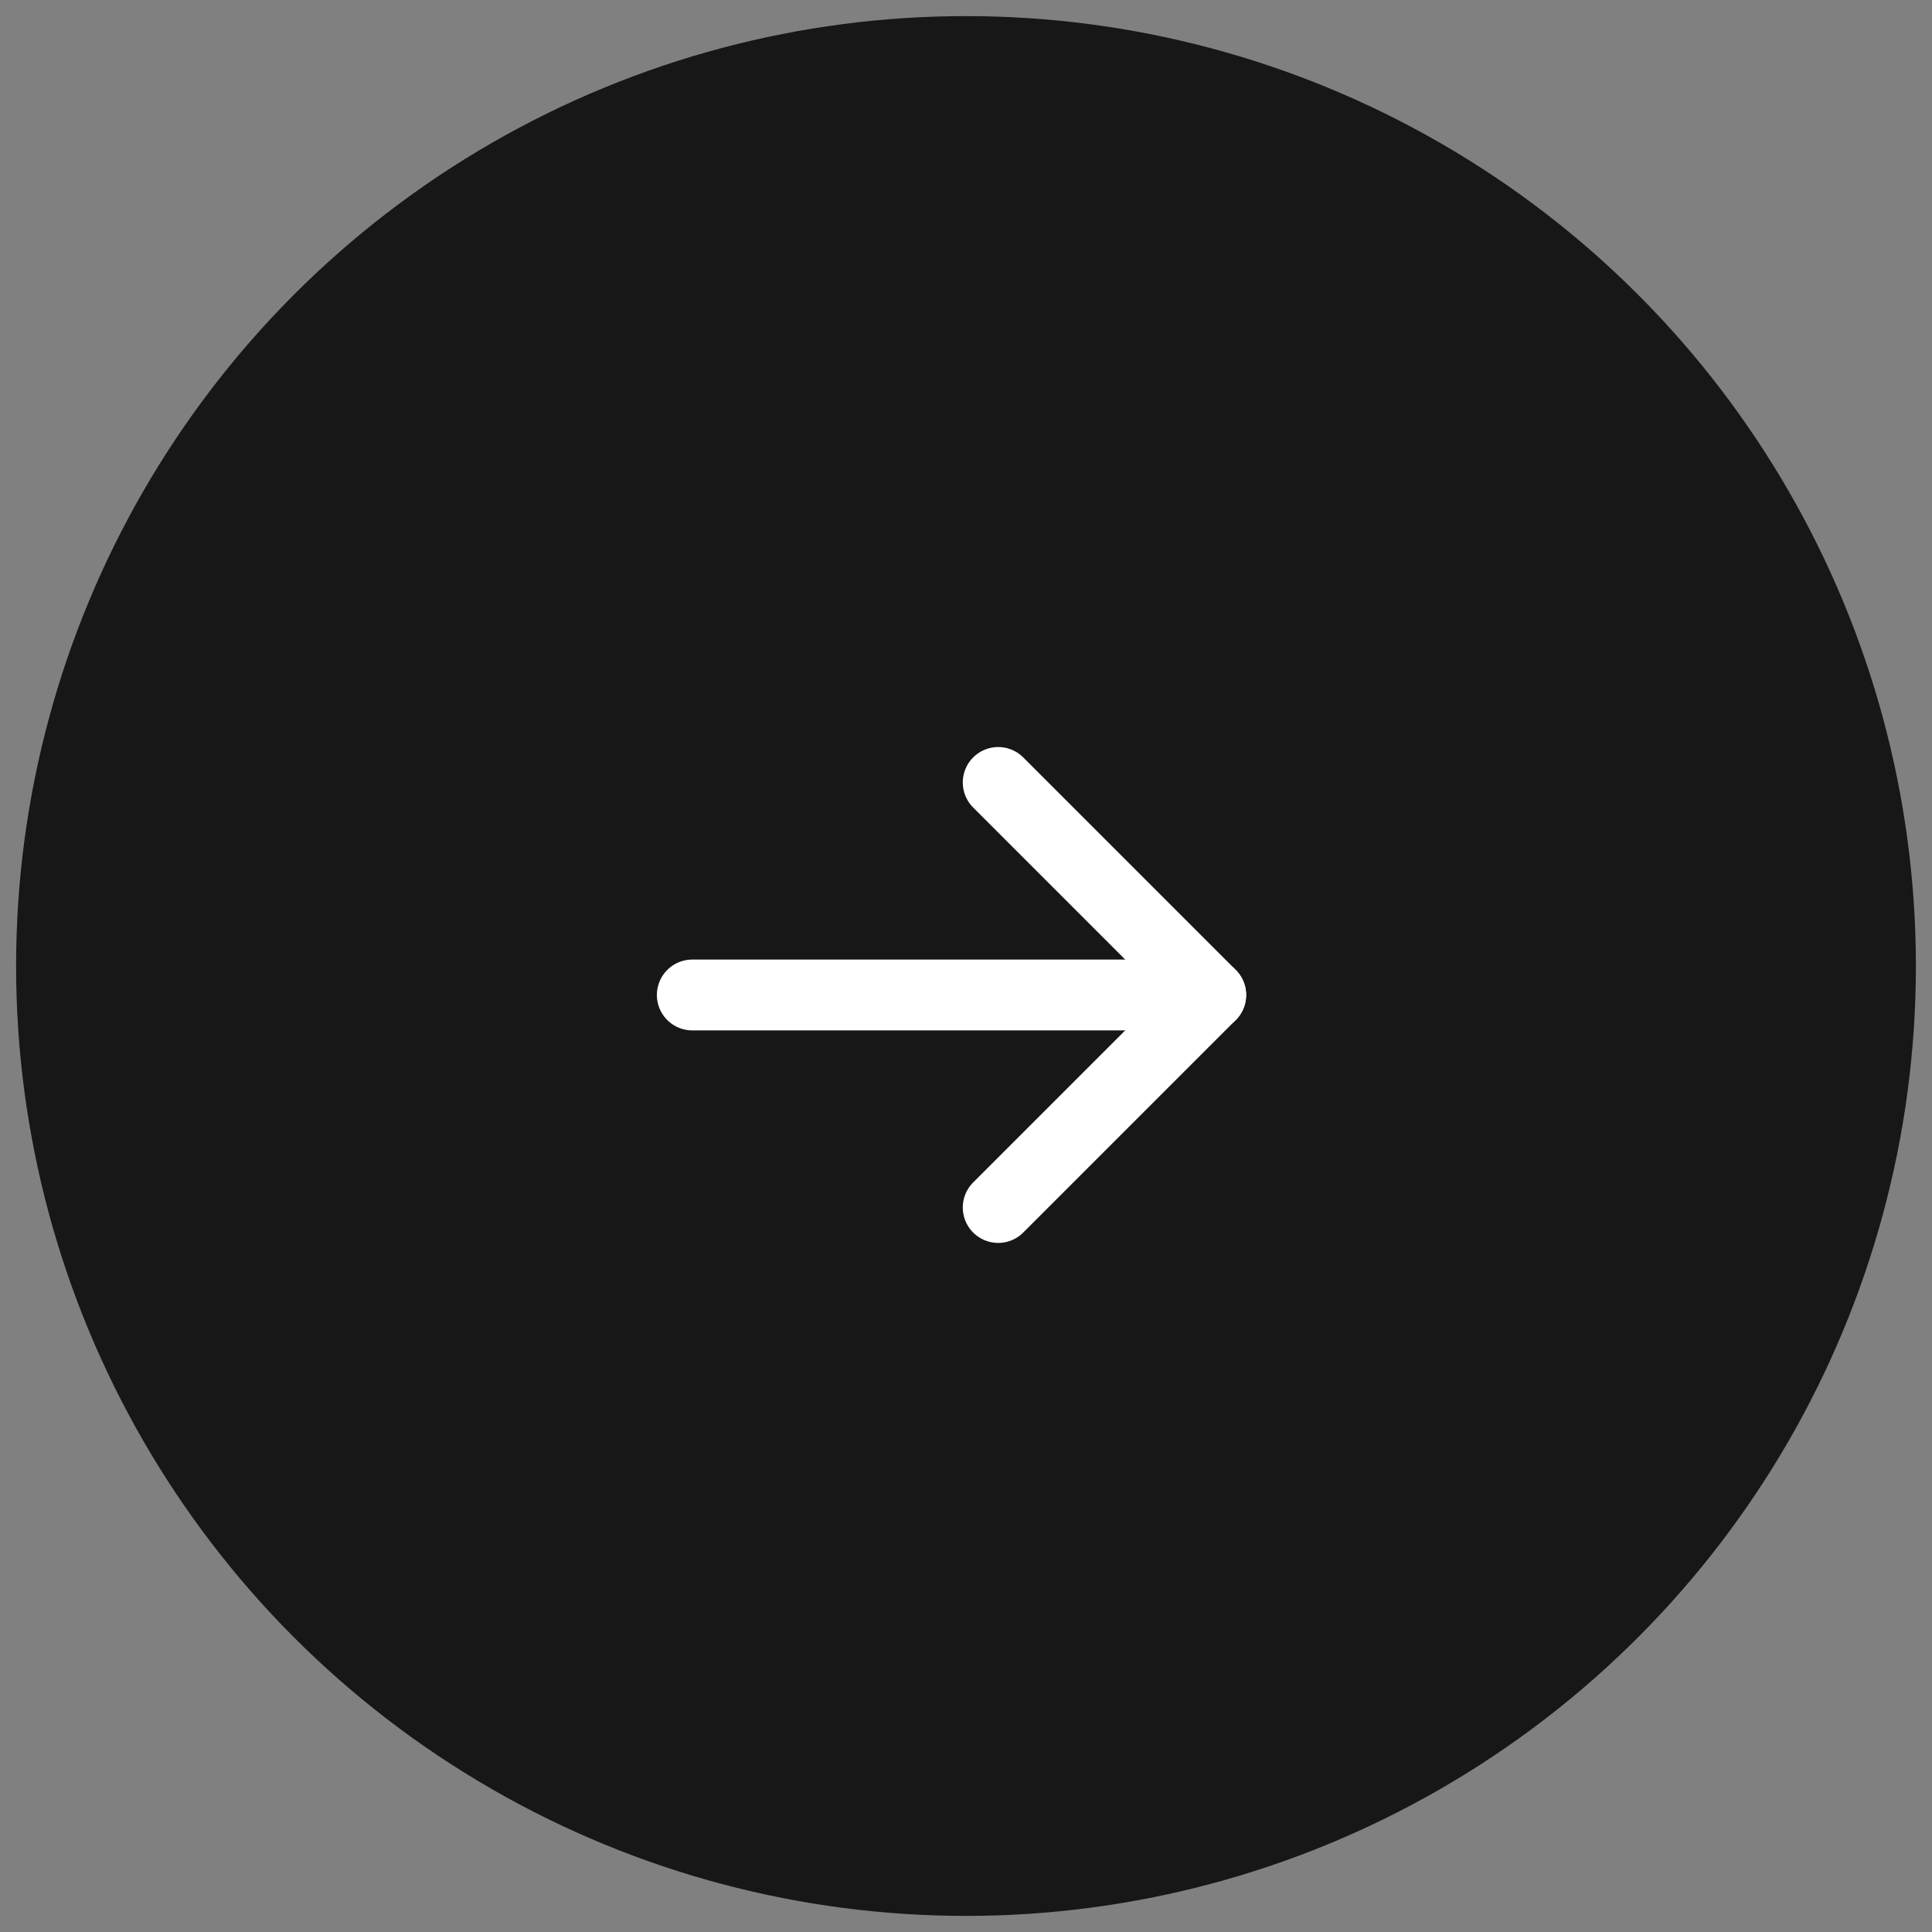 <?xml version="1.0" encoding="UTF-8"?>
<svg class="arrow-right-circle-black-bg" id="Layer_1" xmlns="http://www.w3.org/2000/svg" version="1.1" viewBox="0 0 60 60">
  <rect x="0" y="0" width="60" height="60" fill="#808080" stroke="none"/>
  <!-- Generator: Adobe Illustrator 29.0.0, SVG Export Plug-In . SVG Version: 2.1.0 Build 186)  -->
  <defs>
    <style>
      .st0 {
        fill: #171717;
      }

      .st1 {
        fill: none;
        stroke: #fff;
        stroke-linecap: round;
        stroke-linejoin: round;
        stroke-width: 2.2px;
      }
    </style>
  </defs>
  <circle class="st0" cx="30" cy="30" r="29.5"/>
  <g id="Layer_11">
    <path class="st1" d="M21.5,30.9h16.1"/>
    <path class="st1" d="M31,24.3l6.6,6.6-6.6,6.6"/>
  </g>
</svg>